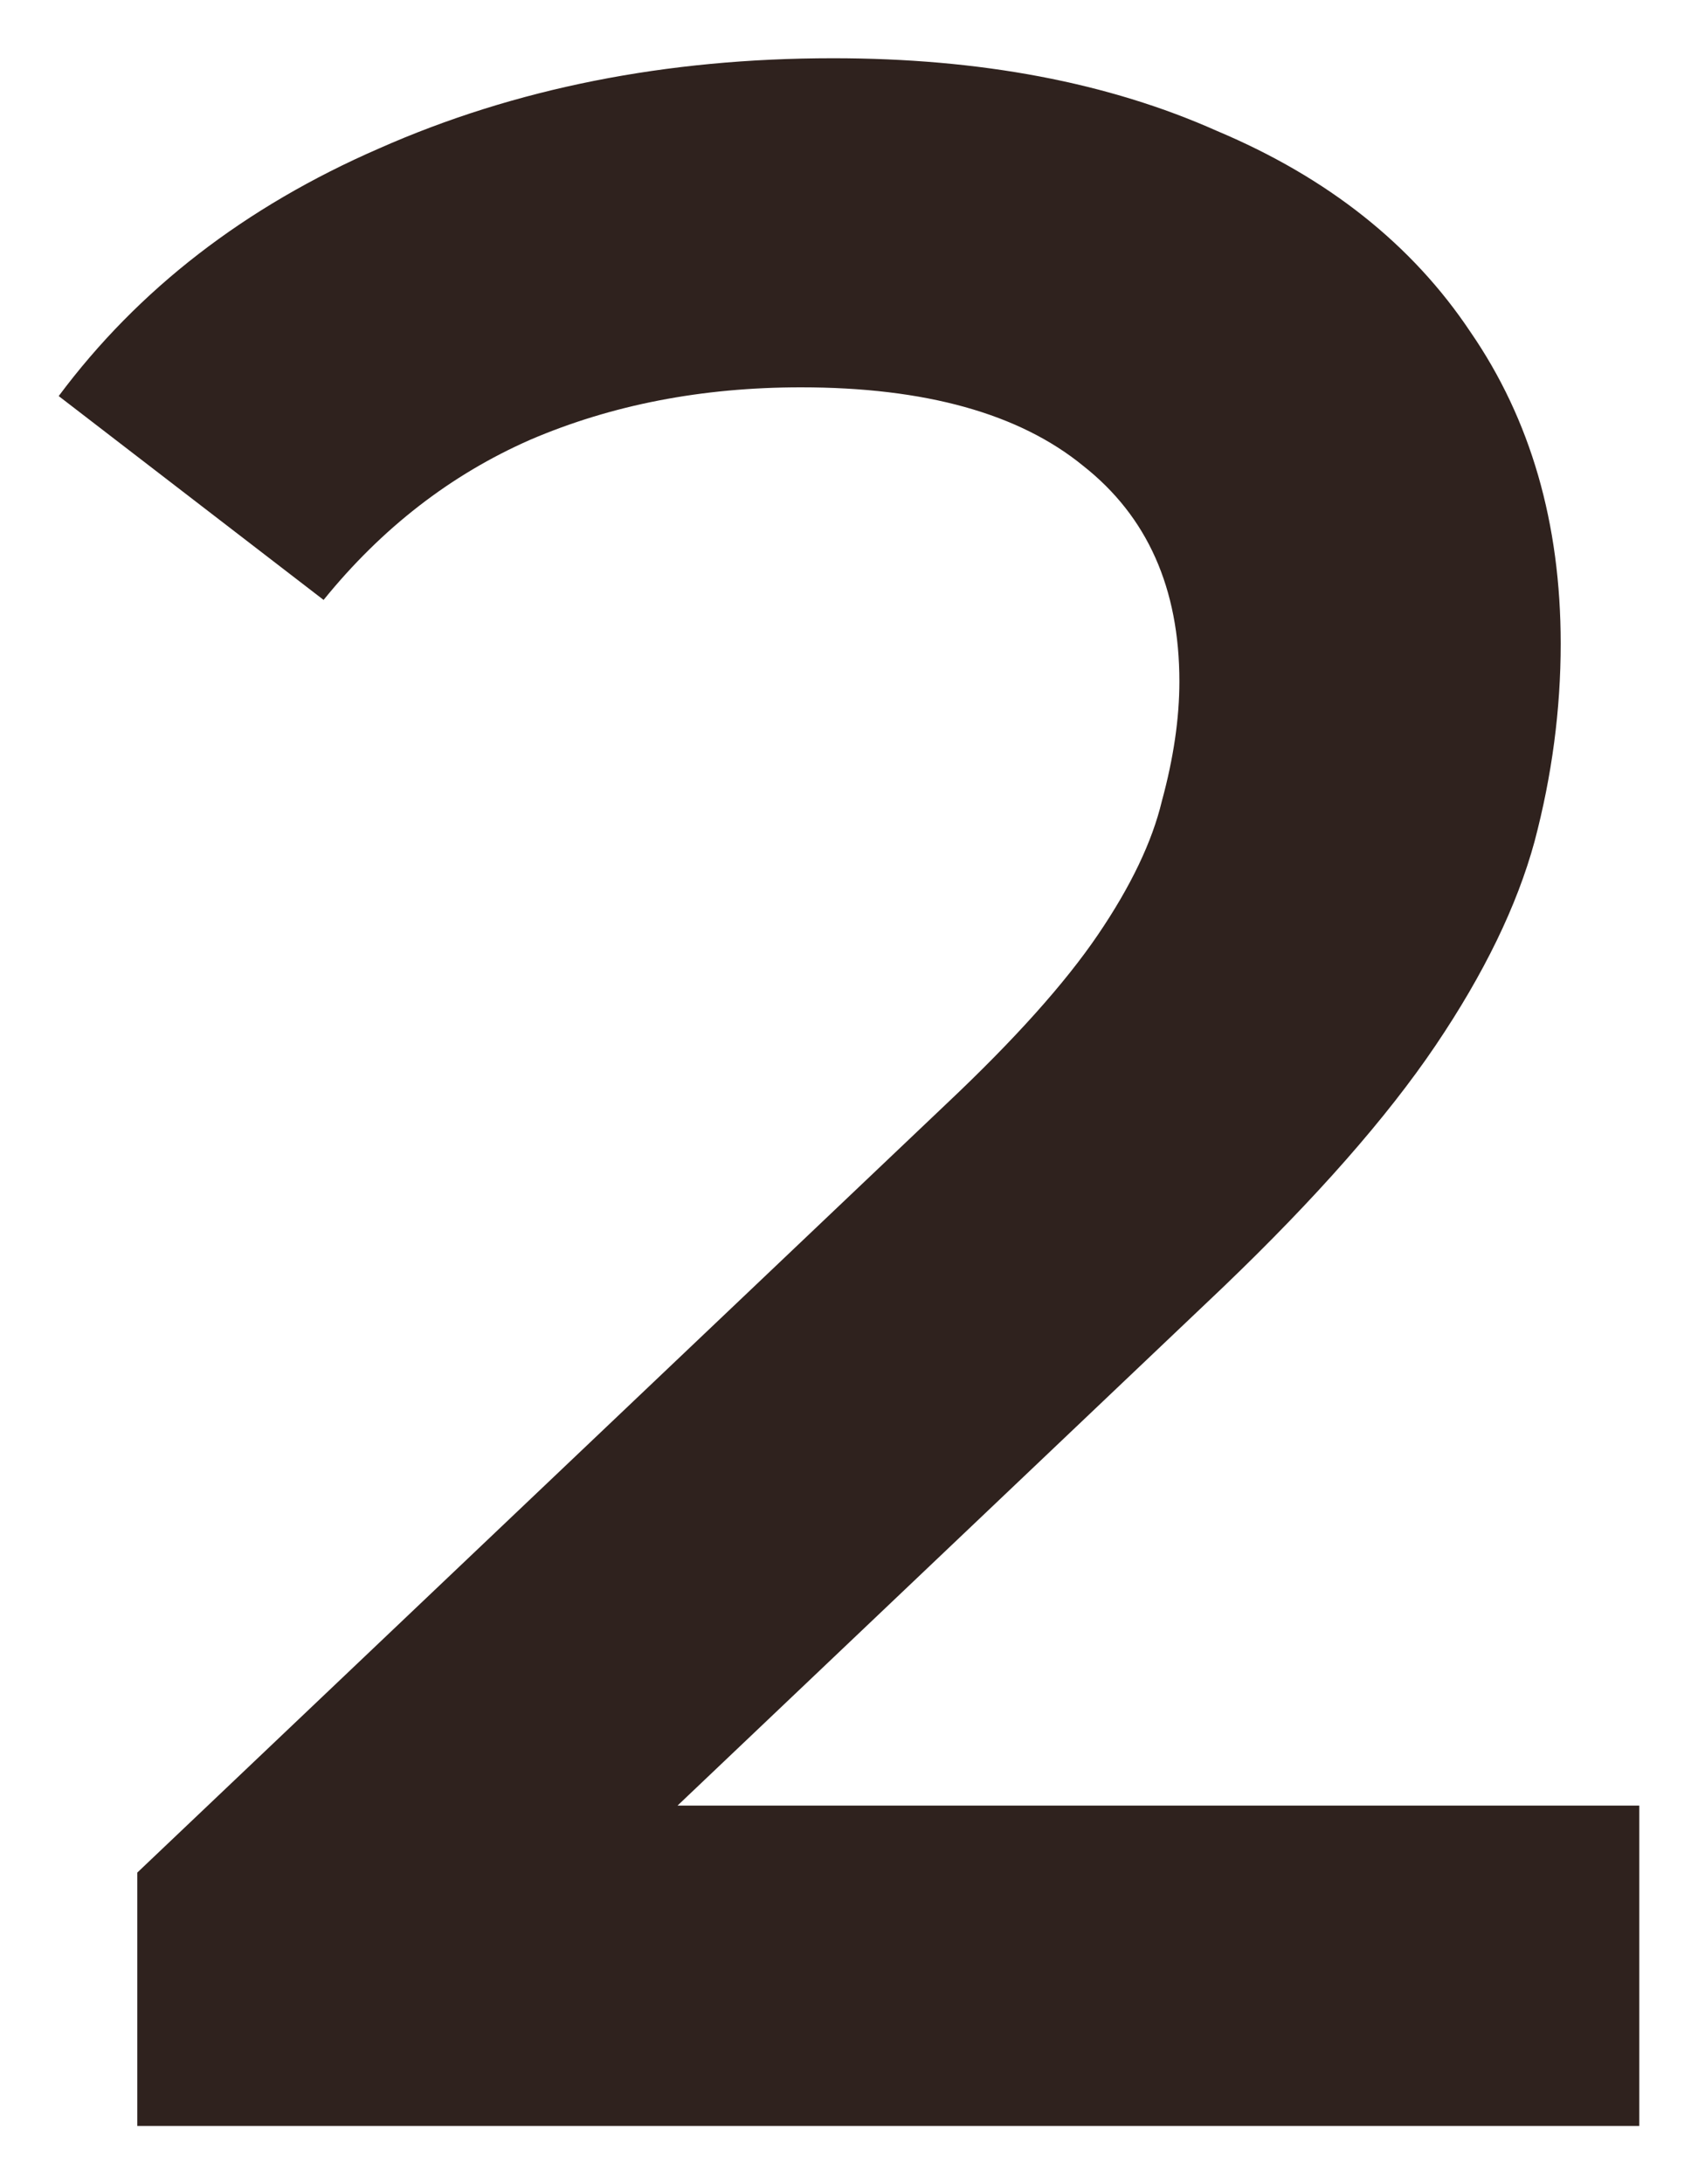 <svg width="14" height="18" viewBox="0 0 14 18" fill="none" xmlns="http://www.w3.org/2000/svg">
<path d="M1.132 17.52V15.432L7.804 9.096C8.364 8.568 8.78 8.104 9.052 7.704C9.324 7.304 9.5 6.936 9.58 6.6C9.676 6.248 9.724 5.92 9.724 5.616C9.724 4.848 9.46 4.256 8.932 3.84C8.404 3.408 7.628 3.192 6.604 3.192C5.788 3.192 5.044 3.336 4.372 3.624C3.716 3.912 3.148 4.352 2.668 4.944L0.484 3.264C1.14 2.384 2.02 1.704 3.124 1.224C4.244 0.728 5.492 0.48 6.868 0.48C8.084 0.48 9.14 0.68 10.036 1.08C10.948 1.464 11.644 2.016 12.124 2.736C12.62 3.456 12.868 4.312 12.868 5.304C12.868 5.848 12.796 6.392 12.652 6.936C12.508 7.464 12.236 8.024 11.836 8.616C11.436 9.208 10.852 9.872 10.084 10.608L4.348 16.056L3.7 14.88H13.516V17.52H1.132Z" fill="#2F221E"/>
</svg>
